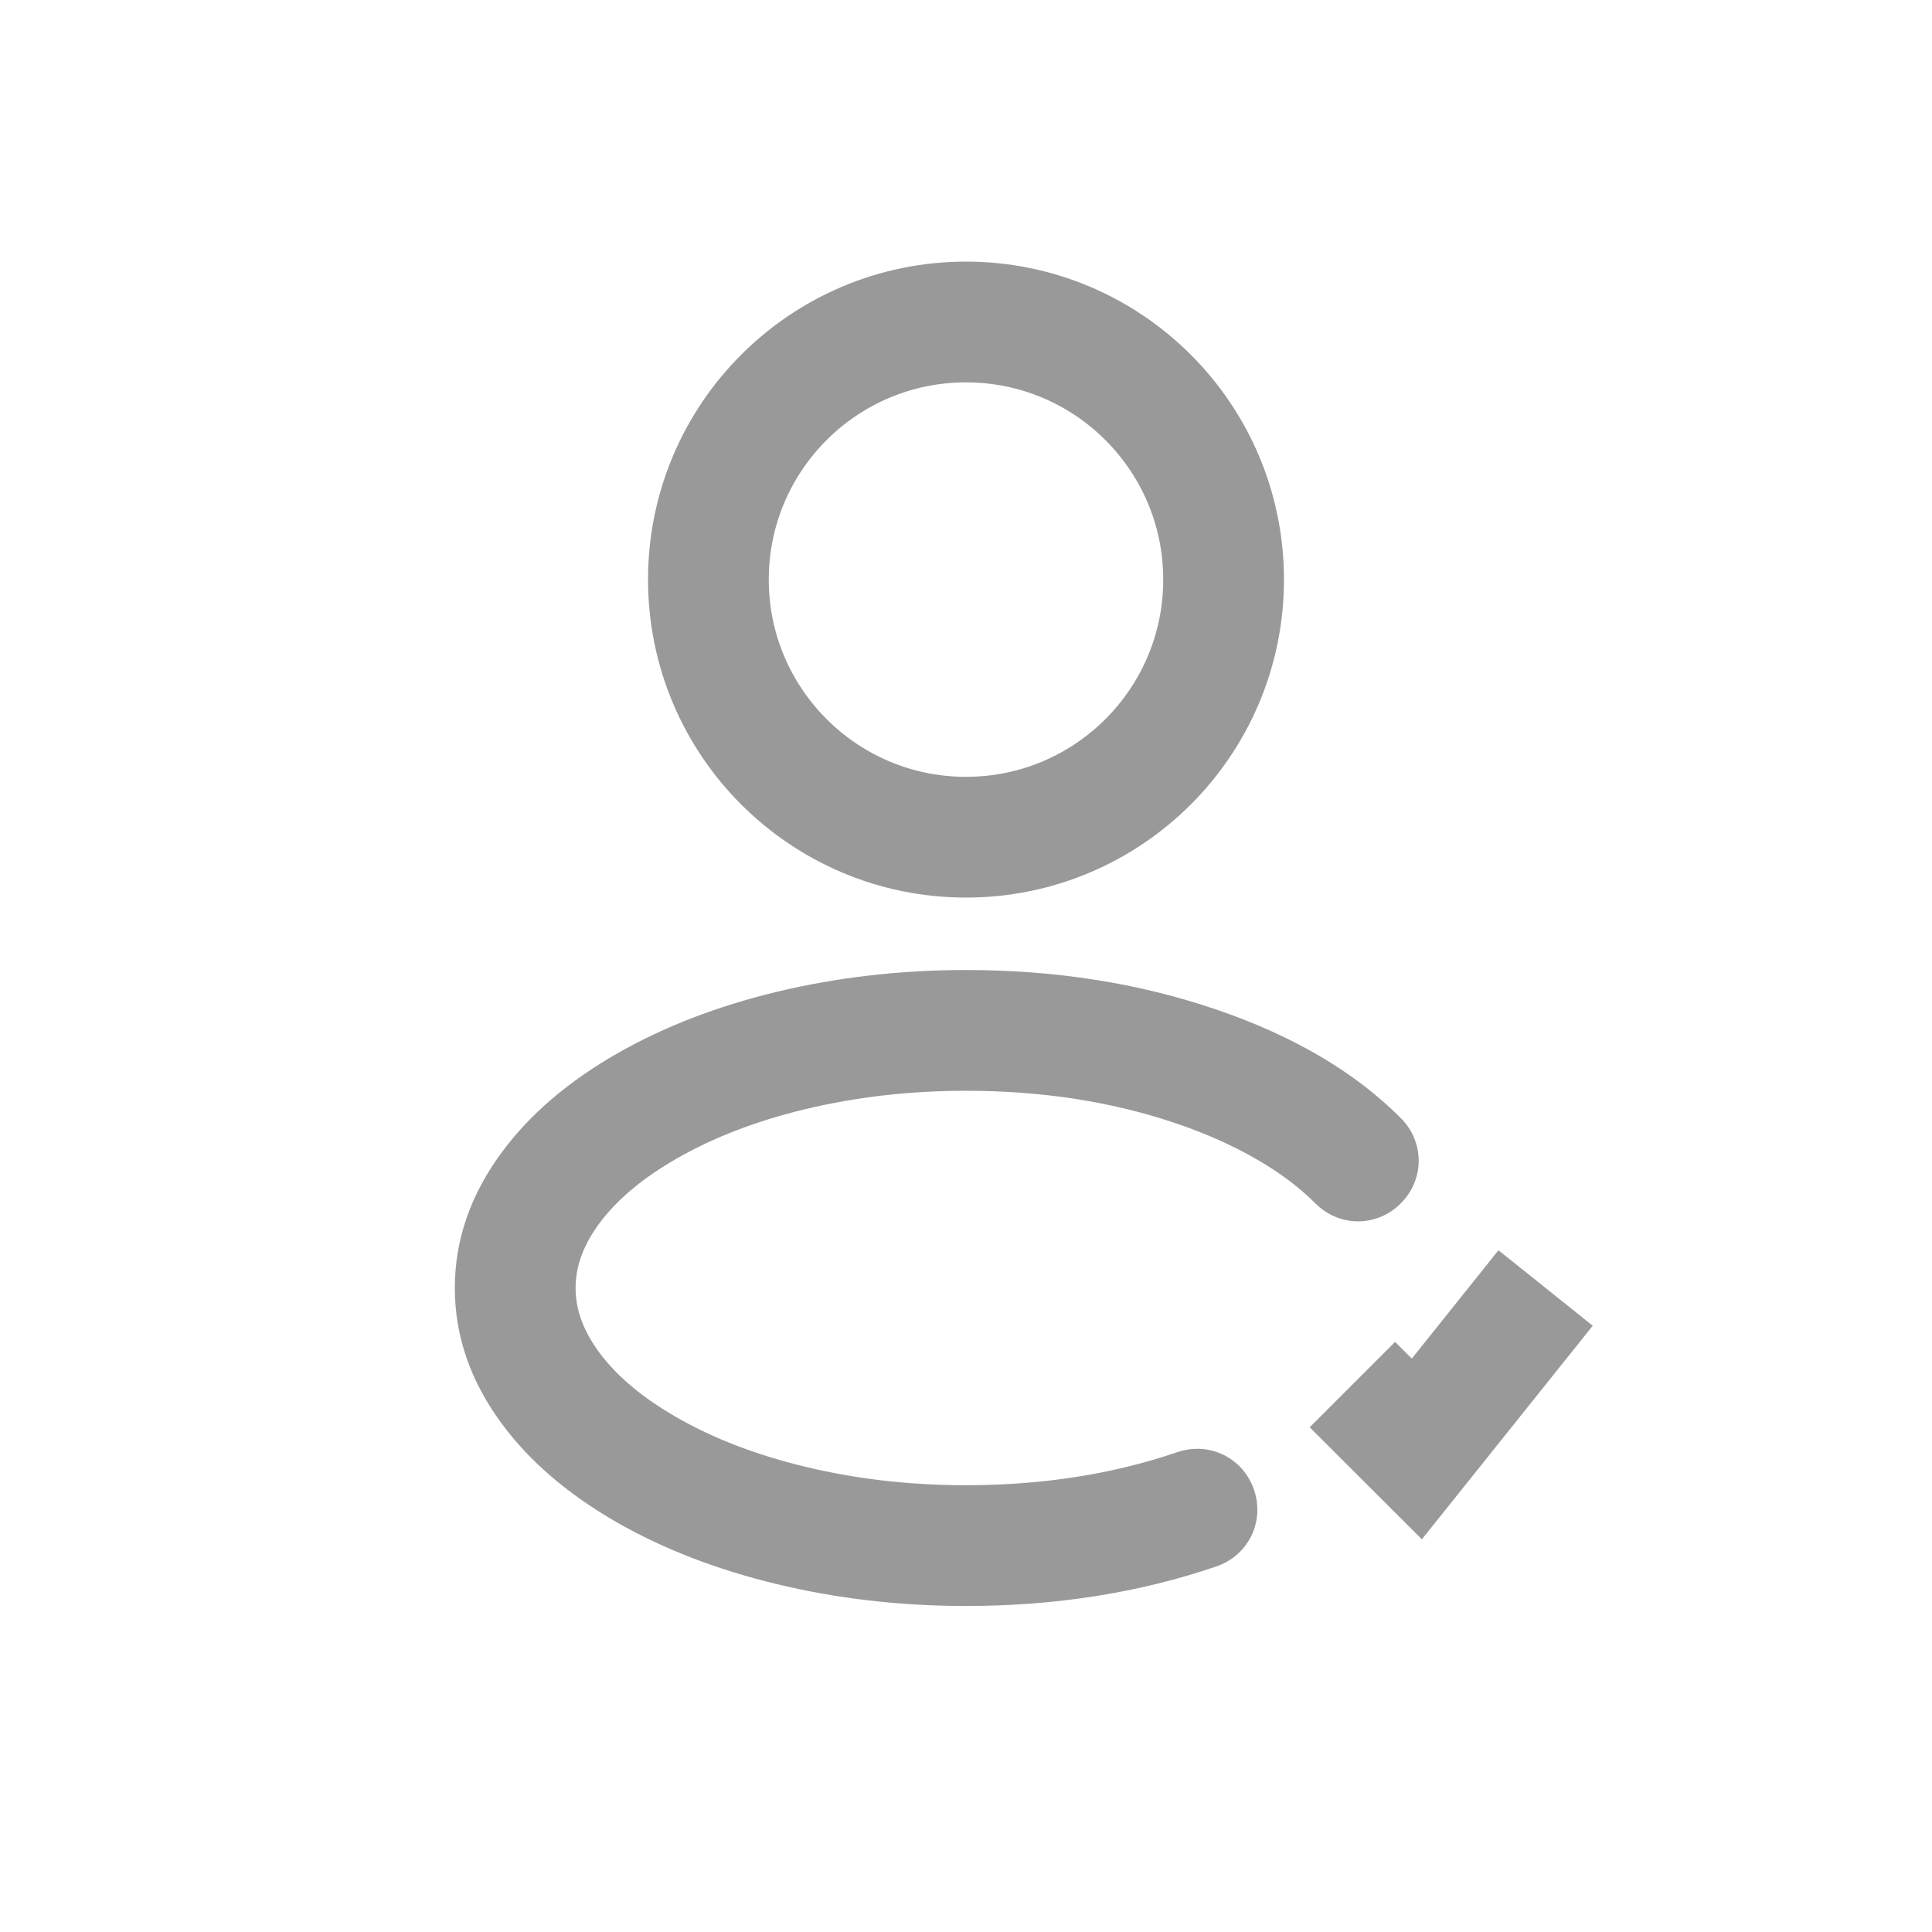 <svg viewBox="0 0 24 24" xmlns="http://www.w3.org/2000/svg" xmlns:xlink="http://www.w3.org/1999/xlink" width="24" height="24" fill="none" clip-path="url(#clipPath_9)" customFrame="url(#clipPath_9)">
	<defs>
		<clipPath id="clipPath_9">
			<rect width="24" height="24" x="0" y="0" rx="5" fill="rgb(255,255,255)" />
		</clipPath>
	</defs>
	<rect id="Linear / Users / User Check Rounded" width="24" height="24" x="0" y="0" rx="5" />
	<circle id="Vector" cx="12" cy="7.2" r="3.2" stroke="rgb(153,153,153)" stroke-width="1.5" />
	<path id="Vector" d="M15.11 19.459C14.151 19.786 13.114 19.95 12 19.95C11.181 19.95 10.396 19.859 9.644 19.677C8.905 19.499 8.247 19.244 7.668 18.914C7.061 18.566 6.584 18.159 6.238 17.692C5.846 17.163 5.65 16.599 5.65 16C5.65 15.401 5.846 14.837 6.238 14.308C6.584 13.841 7.061 13.433 7.668 13.086C8.247 12.755 8.905 12.501 9.644 12.322C10.396 12.141 11.181 12.05 12 12.05C13.11 12.05 14.142 12.212 15.098 12.537C16.061 12.864 16.829 13.315 17.402 13.89L16.339 14.948C16.145 14.753 15.905 14.572 15.619 14.406C15.321 14.233 14.986 14.083 14.616 13.957C13.816 13.685 12.944 13.55 12 13.55C11.3 13.55 10.633 13.627 9.997 13.78C9.396 13.925 8.868 14.128 8.413 14.388C7.987 14.631 7.664 14.902 7.443 15.2C7.248 15.464 7.15 15.731 7.15 16C7.15 16.269 7.248 16.535 7.443 16.799C7.664 17.098 7.987 17.368 8.413 17.611C8.868 17.871 9.396 18.074 9.997 18.219C10.633 18.373 11.3 18.45 12 18.45C12.948 18.45 13.824 18.313 14.626 18.039L15.11 19.459ZM14.613 18.065L14.626 18.039C15.023 17.904 15.442 18.109 15.578 18.507C15.713 18.904 15.507 19.323 15.11 19.459L15.085 19.446L14.613 18.065ZM17.374 13.89L17.402 13.89C17.698 14.187 17.697 14.654 17.4 14.95C17.102 15.247 16.636 15.246 16.339 14.948L16.339 14.92L17.374 13.89Z" fill="rgb(153,153,153)" fill-rule="nonzero" />
	<path id="Vector" d="M16.8 17.2C17.112 17.512 17.287 17.688 17.6 18L19.2 16" stroke="rgb(153,153,153)" stroke-width="1.5" />
</svg>
